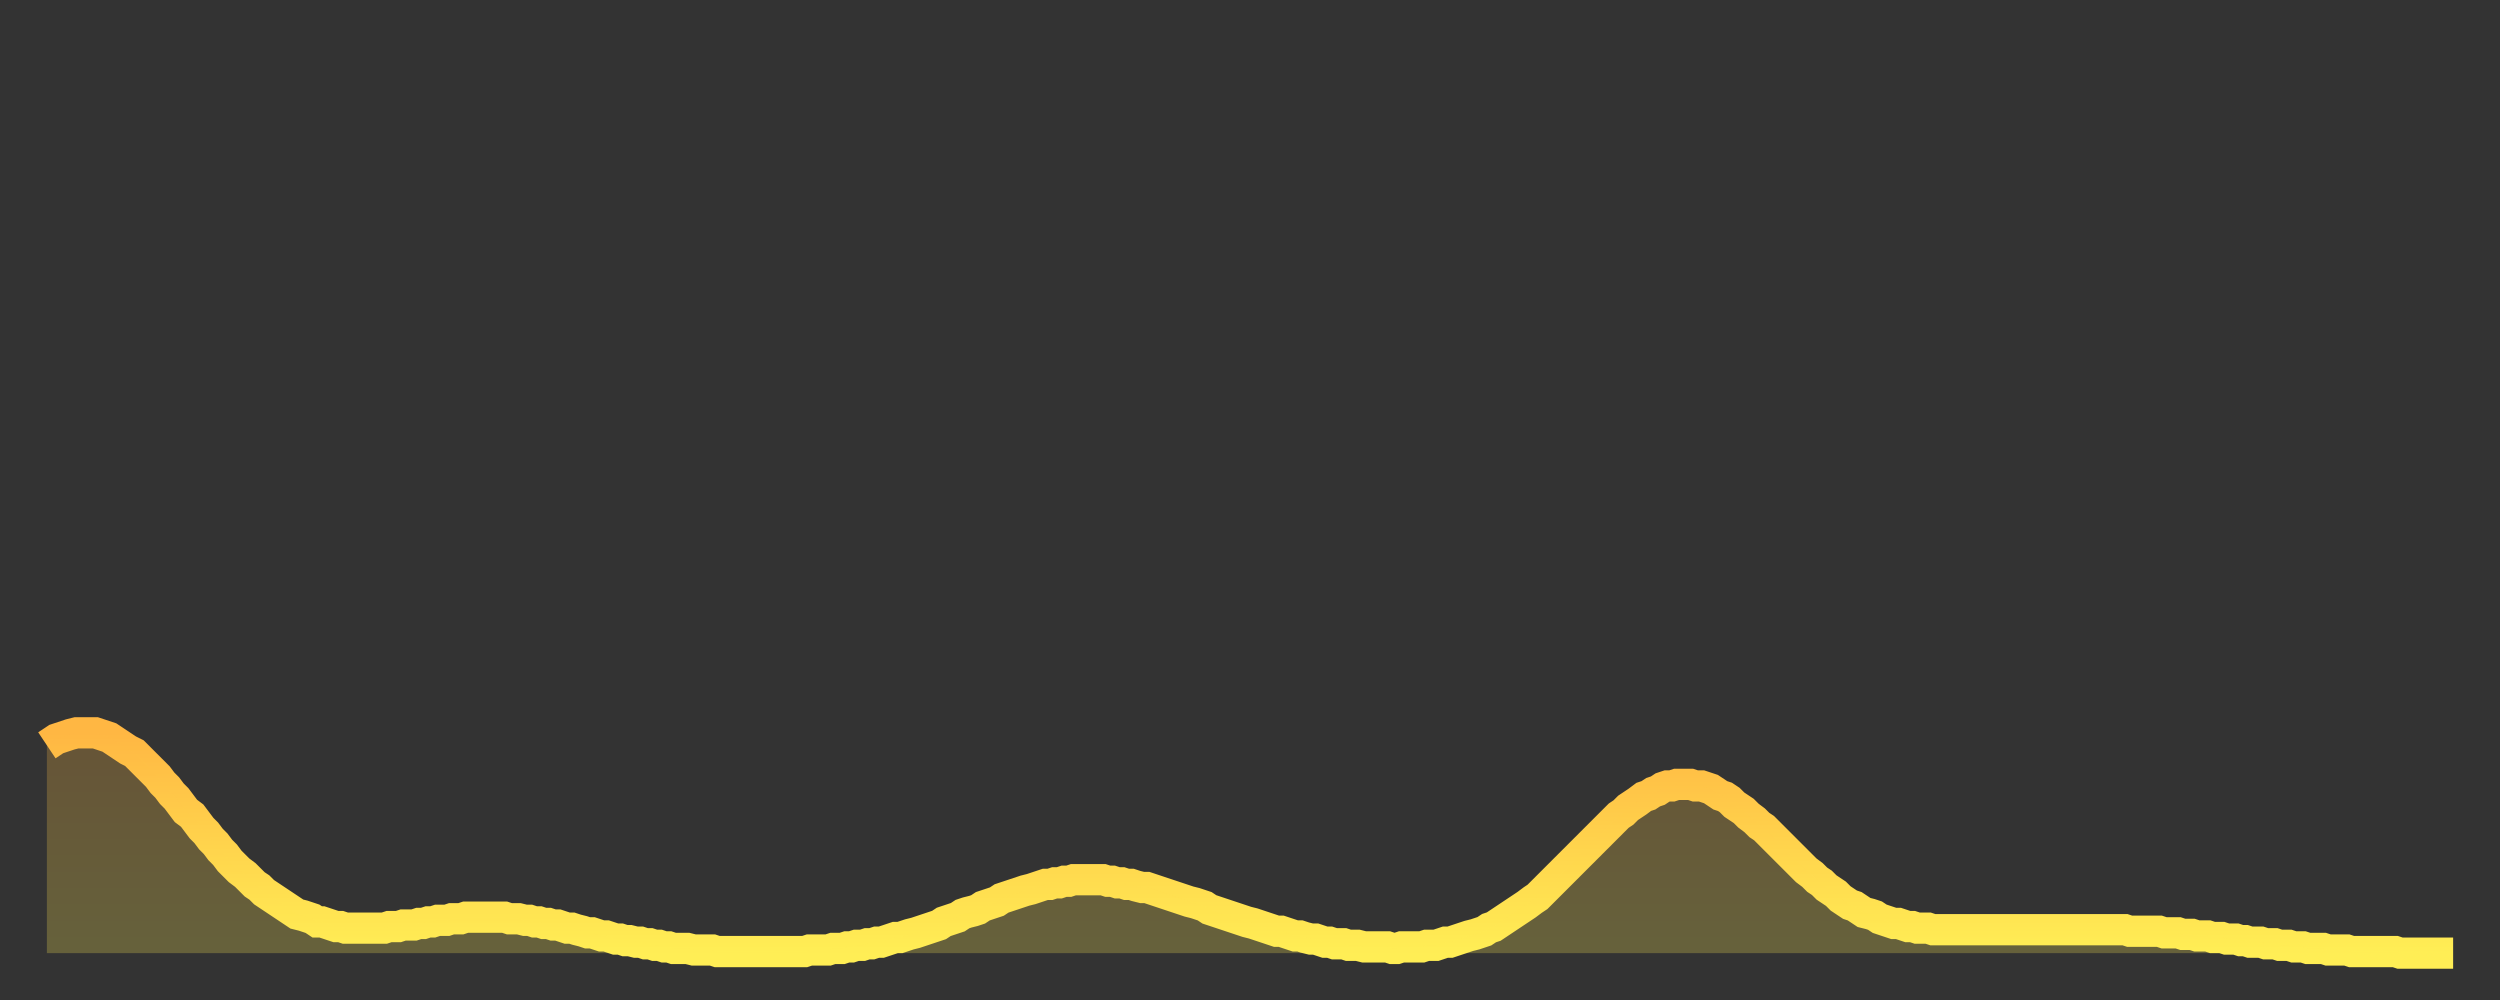 <?xml version="1.0" encoding="utf-8" ?>
<svg baseProfile="full" height="64" version="1.1" width="160" xmlns="http://www.w3.org/2000/svg" xmlns:ev="http://www.w3.org/2001/xml-events" xmlns:xlink="http://www.w3.org/1999/xlink"><rect width="100%" height="100%" fill="#333333" stroke="none"/><defs><linearGradient id="id127402" x1="0" x2="0" y1="0" y2="1"><stop offset="0%" stop-color="#ffb743" /><stop offset="50%" stop-color="#ffd34c" /><stop offset="100%" stop-color="#ffee55" /></linearGradient></defs><g transform="translate(3,3)"><g><path d="M 0.0 44.7 0.3 44.5 0.6 44.3 0.9 44.2 1.2 44.1 1.5 44.0 1.9 43.9 2.2 43.9 2.5 43.9 2.8 43.9 3.1 43.9 3.4 44.0 3.7 44.1 4.0 44.2 4.3 44.4 4.6 44.6 4.9 44.8 5.2 45.0 5.6 45.2 5.9 45.5 6.2 45.8 6.5 46.1 6.8 46.4 7.1 46.7 7.4 47.1 7.7 47.4 8.0 47.8 8.3 48.1 8.6 48.5 8.9 48.9 9.3 49.2 9.6 49.6 9.9 50.0 10.2 50.3 10.5 50.7 10.8 51.0 11.1 51.4 11.4 51.7 11.7 52.1 12.0 52.4 12.3 52.7 12.7 53.0 13.0 53.3 13.3 53.6 13.6 53.8 13.9 54.1 14.2 54.3 14.5 54.5 14.8 54.7 15.1 54.9 15.4 55.1 15.7 55.3 16.0 55.5 16.4 55.6 16.7 55.7 17.0 55.8 17.3 56.0 17.6 56.0 17.9 56.1 18.2 56.2 18.5 56.3 18.8 56.3 19.1 56.4 19.4 56.4 19.8 56.4 20.1 56.4 20.4 56.4 20.7 56.4 21.0 56.4 21.3 56.4 21.6 56.4 21.9 56.3 22.2 56.3 22.5 56.3 22.8 56.2 23.1 56.2 23.5 56.2 23.8 56.1 24.1 56.1 24.4 56.0 24.7 56.0 25.0 55.9 25.3 55.9 25.6 55.9 25.9 55.8 26.2 55.8 26.5 55.8 26.8 55.7 27.2 55.7 27.5 55.7 27.8 55.7 28.1 55.7 28.4 55.7 28.7 55.7 29.0 55.7 29.3 55.7 29.6 55.8 29.9 55.8 30.2 55.8 30.6 55.9 30.9 55.9 31.2 56.0 31.5 56.0 31.8 56.1 32.1 56.1 32.4 56.2 32.7 56.2 33.0 56.3 33.3 56.4 33.6 56.4 33.9 56.5 34.3 56.6 34.6 56.7 34.9 56.7 35.2 56.8 35.5 56.9 35.8 56.9 36.1 57.0 36.4 57.1 36.7 57.1 37.0 57.2 37.3 57.2 37.7 57.3 38.0 57.3 38.3 57.4 38.6 57.4 38.9 57.5 39.2 57.5 39.5 57.6 39.8 57.6 40.1 57.7 40.4 57.7 40.7 57.7 41.0 57.7 41.4 57.8 41.7 57.8 42.0 57.8 42.3 57.8 42.6 57.8 42.9 57.9 43.2 57.9 43.5 57.9 43.8 57.9 44.1 57.9 44.4 57.9 44.7 57.9 45.1 57.9 45.4 57.9 45.7 57.9 46.0 57.9 46.3 57.9 46.6 57.9 46.9 57.9 47.2 57.9 47.5 57.9 47.8 57.9 48.1 57.9 48.5 57.9 48.8 57.8 49.1 57.8 49.4 57.8 49.7 57.8 50.0 57.8 50.3 57.7 50.6 57.7 50.9 57.7 51.2 57.6 51.5 57.6 51.8 57.5 52.2 57.5 52.5 57.4 52.8 57.4 53.1 57.3 53.4 57.3 53.7 57.2 54.0 57.1 54.3 57.0 54.6 57.0 54.9 56.9 55.2 56.8 55.6 56.7 55.9 56.6 56.2 56.5 56.5 56.4 56.8 56.3 57.1 56.2 57.4 56.0 57.7 55.9 58.0 55.8 58.3 55.7 58.6 55.5 58.9 55.4 59.3 55.3 59.6 55.2 59.9 55.0 60.2 54.9 60.5 54.8 60.8 54.7 61.1 54.5 61.4 54.4 61.7 54.3 62.0 54.2 62.3 54.1 62.6 54.0 63.0 53.9 63.3 53.8 63.6 53.7 63.9 53.6 64.2 53.6 64.5 53.5 64.8 53.5 65.1 53.4 65.4 53.4 65.7 53.3 66.0 53.3 66.4 53.3 66.7 53.3 67.0 53.3 67.3 53.3 67.6 53.3 67.9 53.4 68.2 53.4 68.5 53.5 68.8 53.5 69.1 53.6 69.4 53.6 69.7 53.7 70.1 53.8 70.4 53.8 70.7 53.9 71.0 54.0 71.3 54.1 71.6 54.2 71.9 54.3 72.2 54.4 72.5 54.5 72.8 54.6 73.1 54.7 73.5 54.8 73.8 54.9 74.1 55.0 74.4 55.2 74.7 55.3 75.0 55.4 75.3 55.5 75.6 55.6 75.9 55.7 76.2 55.8 76.5 55.9 76.8 56.0 77.2 56.1 77.5 56.2 77.8 56.3 78.1 56.4 78.4 56.5 78.7 56.6 79.0 56.6 79.3 56.7 79.6 56.8 79.9 56.9 80.2 56.9 80.5 57.0 80.9 57.1 81.2 57.1 81.5 57.2 81.8 57.3 82.1 57.3 82.4 57.4 82.7 57.4 83.0 57.4 83.3 57.5 83.6 57.5 83.9 57.5 84.3 57.6 84.6 57.6 84.9 57.6 85.2 57.6 85.5 57.6 85.8 57.6 86.1 57.7 86.4 57.7 86.7 57.6 87.0 57.6 87.3 57.6 87.6 57.6 88.0 57.6 88.3 57.5 88.6 57.5 88.9 57.5 89.2 57.4 89.5 57.3 89.8 57.3 90.1 57.2 90.4 57.1 90.7 57.0 91.0 56.9 91.4 56.8 91.7 56.7 92.0 56.6 92.3 56.4 92.6 56.3 92.9 56.1 93.2 55.9 93.5 55.7 93.8 55.5 94.1 55.3 94.4 55.1 94.7 54.9 95.1 54.6 95.4 54.4 95.7 54.1 96.0 53.8 96.3 53.5 96.6 53.2 96.9 52.9 97.2 52.6 97.5 52.3 97.8 52.0 98.1 51.7 98.4 51.4 98.8 51.0 99.1 50.7 99.4 50.4 99.7 50.1 100.0 49.8 100.3 49.5 100.6 49.2 100.9 49.0 101.2 48.7 101.5 48.5 101.8 48.3 102.2 48.0 102.5 47.9 102.8 47.7 103.1 47.6 103.4 47.4 103.7 47.3 104.0 47.3 104.3 47.2 104.6 47.2 104.9 47.2 105.2 47.2 105.5 47.3 105.9 47.3 106.2 47.4 106.5 47.5 106.8 47.7 107.1 47.9 107.4 48.0 107.7 48.2 108.0 48.5 108.3 48.7 108.6 48.9 108.9 49.2 109.3 49.5 109.6 49.8 109.9 50.0 110.2 50.3 110.5 50.6 110.8 50.9 111.1 51.2 111.4 51.5 111.7 51.8 112.0 52.1 112.3 52.4 112.6 52.7 113.0 53.0 113.3 53.3 113.6 53.5 113.9 53.8 114.2 54.0 114.5 54.2 114.8 54.5 115.1 54.7 115.4 54.9 115.7 55.0 116.0 55.2 116.3 55.4 116.7 55.5 117.0 55.6 117.3 55.8 117.6 55.9 117.9 56.0 118.2 56.1 118.5 56.1 118.8 56.2 119.1 56.3 119.4 56.3 119.7 56.4 120.1 56.4 120.4 56.4 120.7 56.5 121.0 56.5 121.3 56.5 121.6 56.5 121.9 56.5 122.2 56.5 122.5 56.5 122.8 56.5 123.1 56.5 123.4 56.5 123.8 56.5 124.1 56.5 124.4 56.5 124.7 56.5 125.0 56.5 125.3 56.5 125.6 56.5 125.9 56.5 126.2 56.5 126.5 56.5 126.8 56.5 127.2 56.5 127.5 56.5 127.8 56.5 128.1 56.5 128.4 56.5 128.7 56.5 129.0 56.5 129.3 56.5 129.6 56.5 129.9 56.5 130.2 56.5 130.5 56.5 130.9 56.5 131.2 56.5 131.5 56.5 131.8 56.5 132.1 56.5 132.4 56.5 132.7 56.5 133.0 56.5 133.3 56.6 133.6 56.6 133.9 56.6 134.2 56.6 134.6 56.6 134.9 56.6 135.2 56.6 135.5 56.7 135.8 56.7 136.1 56.7 136.4 56.7 136.7 56.8 137.0 56.8 137.3 56.8 137.6 56.9 138.0 56.9 138.3 56.9 138.6 57.0 138.9 57.0 139.2 57.0 139.5 57.1 139.8 57.1 140.1 57.1 140.4 57.2 140.7 57.2 141.0 57.3 141.3 57.3 141.7 57.3 142.0 57.4 142.3 57.4 142.6 57.4 142.9 57.5 143.2 57.5 143.5 57.5 143.8 57.6 144.1 57.6 144.4 57.6 144.7 57.7 145.1 57.7 145.4 57.7 145.7 57.7 146.0 57.8 146.3 57.8 146.6 57.8 146.9 57.8 147.2 57.8 147.5 57.9 147.8 57.9 148.1 57.9 148.4 57.9 148.8 57.9 149.1 57.9 149.4 57.9 149.7 57.9 150.0 57.9 150.3 57.9 150.6 58.0 150.9 58.0 151.2 58.0 151.5 58.0 151.8 58.0 152.1 58.0 152.5 58.0 152.8 58.0 153.1 58.0 153.4 58.0 153.7 58.0 154.0 58.0" fill="none" id="graph-curve" opacity="1" stroke="url(#id127402)" stroke-width="2" /><path d="M 0 58 L 0.0 44.7 0.3 44.5 0.6 44.3 0.9 44.2 1.2 44.1 1.5 44.0 1.9 43.9 2.2 43.9 2.5 43.9 2.8 43.9 3.1 43.9 3.4 44.0 3.7 44.1 4.0 44.2 4.3 44.4 4.6 44.6 4.9 44.8 5.2 45.0 5.6 45.2 5.9 45.5 6.2 45.8 6.5 46.1 6.8 46.4 7.1 46.7 7.4 47.1 7.7 47.4 8.0 47.8 8.3 48.1 8.6 48.5 8.9 48.9 9.3 49.2 9.6 49.6 9.9 50.0 10.2 50.3 10.5 50.7 10.8 51.0 11.1 51.4 11.4 51.7 11.7 52.1 12.0 52.4 12.3 52.7 12.7 53.0 13.0 53.3 13.3 53.6 13.6 53.8 13.9 54.1 14.2 54.3 14.5 54.5 14.8 54.7 15.1 54.9 15.4 55.1 15.7 55.3 16.0 55.5 16.4 55.6 16.7 55.7 17.0 55.8 17.3 56.0 17.6 56.0 17.9 56.1 18.2 56.2 18.5 56.3 18.8 56.3 19.1 56.4 19.4 56.4 19.8 56.4 20.1 56.4 20.4 56.4 20.7 56.4 21.0 56.4 21.3 56.4 21.6 56.4 21.9 56.3 22.2 56.3 22.5 56.3 22.8 56.2 23.1 56.2 23.5 56.2 23.8 56.1 24.1 56.1 24.4 56.0 24.7 56.0 25.0 55.9 25.3 55.9 25.6 55.9 25.9 55.8 26.2 55.8 26.5 55.8 26.8 55.7 27.2 55.7 27.5 55.7 27.8 55.7 28.1 55.7 28.4 55.7 28.7 55.7 29.0 55.7 29.3 55.7 29.6 55.8 29.9 55.8 30.2 55.8 30.6 55.9 30.9 55.9 31.2 56.0 31.5 56.0 31.8 56.1 32.1 56.1 32.4 56.2 32.7 56.2 33.0 56.3 33.3 56.4 33.6 56.4 33.9 56.5 34.3 56.6 34.6 56.7 34.9 56.7 35.2 56.8 35.5 56.9 35.8 56.9 36.1 57.0 36.4 57.1 36.7 57.1 37.0 57.2 37.3 57.2 37.7 57.3 38.0 57.3 38.3 57.4 38.6 57.4 38.9 57.5 39.2 57.5 39.5 57.6 39.8 57.6 40.1 57.7 40.4 57.7 40.7 57.7 41.0 57.7 41.4 57.8 41.7 57.8 42.0 57.8 42.3 57.8 42.6 57.8 42.9 57.9 43.2 57.9 43.5 57.9 43.8 57.9 44.1 57.9 44.4 57.9 44.7 57.9 45.1 57.9 45.4 57.9 45.7 57.9 46.0 57.9 46.3 57.9 46.6 57.9 46.9 57.9 47.2 57.9 47.5 57.9 47.8 57.9 48.1 57.9 48.5 57.9 48.8 57.8 49.1 57.8 49.4 57.8 49.7 57.8 50.0 57.8 50.3 57.7 50.6 57.7 50.9 57.7 51.2 57.6 51.5 57.6 51.8 57.5 52.2 57.5 52.5 57.4 52.8 57.4 53.1 57.3 53.4 57.3 53.7 57.2 54.0 57.1 54.3 57.0 54.6 57.0 54.9 56.9 55.2 56.8 55.6 56.7 55.9 56.6 56.2 56.5 56.5 56.4 56.8 56.3 57.1 56.2 57.4 56.0 57.7 55.9 58.0 55.8 58.3 55.7 58.6 55.5 58.9 55.4 59.3 55.3 59.6 55.2 59.9 55.0 60.2 54.9 60.5 54.8 60.8 54.7 61.1 54.5 61.4 54.4 61.7 54.3 62.0 54.2 62.3 54.1 62.6 54.0 63.0 53.9 63.3 53.8 63.6 53.7 63.9 53.6 64.2 53.6 64.5 53.5 64.8 53.5 65.1 53.4 65.4 53.4 65.7 53.3 66.0 53.3 66.4 53.3 66.7 53.3 67.0 53.3 67.3 53.3 67.6 53.3 67.9 53.4 68.2 53.4 68.5 53.5 68.8 53.5 69.1 53.6 69.4 53.6 69.7 53.7 70.1 53.8 70.4 53.8 70.7 53.9 71.0 54.0 71.3 54.1 71.6 54.2 71.9 54.3 72.2 54.4 72.5 54.5 72.8 54.6 73.1 54.7 73.5 54.8 73.8 54.9 74.1 55.0 74.4 55.2 74.7 55.3 75.0 55.4 75.3 55.5 75.6 55.6 75.9 55.7 76.2 55.8 76.5 55.9 76.8 56.0 77.2 56.1 77.5 56.2 77.8 56.3 78.1 56.4 78.4 56.5 78.7 56.6 79.0 56.6 79.3 56.7 79.6 56.8 79.9 56.9 80.2 56.9 80.5 57.0 80.9 57.1 81.2 57.1 81.5 57.2 81.8 57.3 82.1 57.3 82.4 57.4 82.7 57.4 83.0 57.4 83.3 57.5 83.6 57.5 83.9 57.5 84.3 57.6 84.6 57.6 84.9 57.6 85.2 57.6 85.5 57.6 85.8 57.6 86.1 57.7 86.4 57.7 86.7 57.6 87.0 57.6 87.3 57.6 87.6 57.6 88.0 57.6 88.3 57.5 88.6 57.5 88.9 57.5 89.2 57.4 89.5 57.3 89.8 57.3 90.1 57.2 90.4 57.1 90.7 57.0 91.0 56.9 91.4 56.8 91.7 56.7 92.0 56.6 92.3 56.4 92.6 56.3 92.9 56.1 93.2 55.9 93.5 55.7 93.8 55.5 94.1 55.3 94.4 55.1 94.7 54.9 95.1 54.6 95.4 54.4 95.7 54.1 96.0 53.8 96.3 53.5 96.6 53.2 96.9 52.9 97.2 52.6 97.5 52.3 97.8 52.0 98.1 51.7 98.4 51.4 98.8 51.0 99.1 50.7 99.4 50.4 99.7 50.1 100.0 49.8 100.3 49.5 100.6 49.2 100.9 49.0 101.2 48.7 101.5 48.5 101.8 48.3 102.2 48.0 102.5 47.9 102.8 47.7 103.1 47.6 103.4 47.4 103.7 47.3 104.0 47.3 104.3 47.2 104.6 47.2 104.9 47.2 105.2 47.2 105.5 47.3 105.9 47.3 106.2 47.4 106.5 47.5 106.8 47.7 107.1 47.9 107.4 48.0 107.7 48.2 108.0 48.5 108.3 48.7 108.6 48.9 108.9 49.2 109.3 49.5 109.6 49.8 109.9 50.0 110.2 50.3 110.5 50.6 110.8 50.9 111.1 51.2 111.4 51.5 111.7 51.8 112.0 52.1 112.3 52.4 112.6 52.7 113.0 53.0 113.3 53.3 113.6 53.5 113.9 53.8 114.2 54.0 114.5 54.2 114.8 54.5 115.1 54.7 115.4 54.9 115.7 55.0 116.0 55.2 116.3 55.4 116.7 55.5 117.0 55.6 117.3 55.8 117.6 55.9 117.9 56.0 118.2 56.1 118.5 56.1 118.8 56.2 119.1 56.3 119.4 56.3 119.7 56.4 120.1 56.4 120.4 56.4 120.7 56.5 121.0 56.5 121.3 56.5 121.6 56.5 121.9 56.5 122.2 56.5 122.5 56.5 122.8 56.5 123.1 56.5 123.4 56.5 123.8 56.5 124.1 56.5 124.4 56.5 124.7 56.5 125.0 56.5 125.3 56.5 125.6 56.5 125.9 56.5 126.2 56.5 126.5 56.5 126.8 56.5 127.2 56.5 127.5 56.5 127.8 56.5 128.1 56.5 128.4 56.5 128.7 56.5 129.0 56.5 129.3 56.5 129.6 56.5 129.9 56.5 130.2 56.5 130.5 56.5 130.9 56.5 131.2 56.5 131.5 56.5 131.8 56.5 132.1 56.5 132.4 56.5 132.7 56.5 133.0 56.5 133.3 56.6 133.6 56.6 133.9 56.6 134.2 56.6 134.6 56.6 134.9 56.6 135.2 56.6 135.5 56.7 135.8 56.7 136.1 56.7 136.4 56.7 136.7 56.8 137.0 56.8 137.3 56.8 137.6 56.9 138.0 56.9 138.3 56.9 138.6 57.0 138.9 57.0 139.2 57.0 139.5 57.1 139.8 57.1 140.1 57.1 140.4 57.2 140.7 57.2 141.0 57.3 141.3 57.3 141.7 57.3 142.0 57.4 142.3 57.4 142.6 57.4 142.9 57.5 143.2 57.5 143.5 57.5 143.8 57.6 144.1 57.6 144.4 57.6 144.7 57.7 145.1 57.7 145.4 57.7 145.7 57.7 146.0 57.8 146.3 57.8 146.6 57.8 146.9 57.8 147.2 57.8 147.5 57.9 147.8 57.9 148.1 57.9 148.4 57.9 148.8 57.9 149.1 57.9 149.4 57.9 149.7 57.9 150.0 57.9 150.3 57.9 150.6 58.0 150.9 58.0 151.2 58.0 151.5 58.0 151.8 58.0 152.1 58.0 152.5 58.0 152.8 58.0 153.1 58.0 153.4 58.0 153.7 58.0 154.0 58.0 154 58" fill="url(#id127402)" fill-opacity=".25" id="graph-shadow" /></g></g></svg>